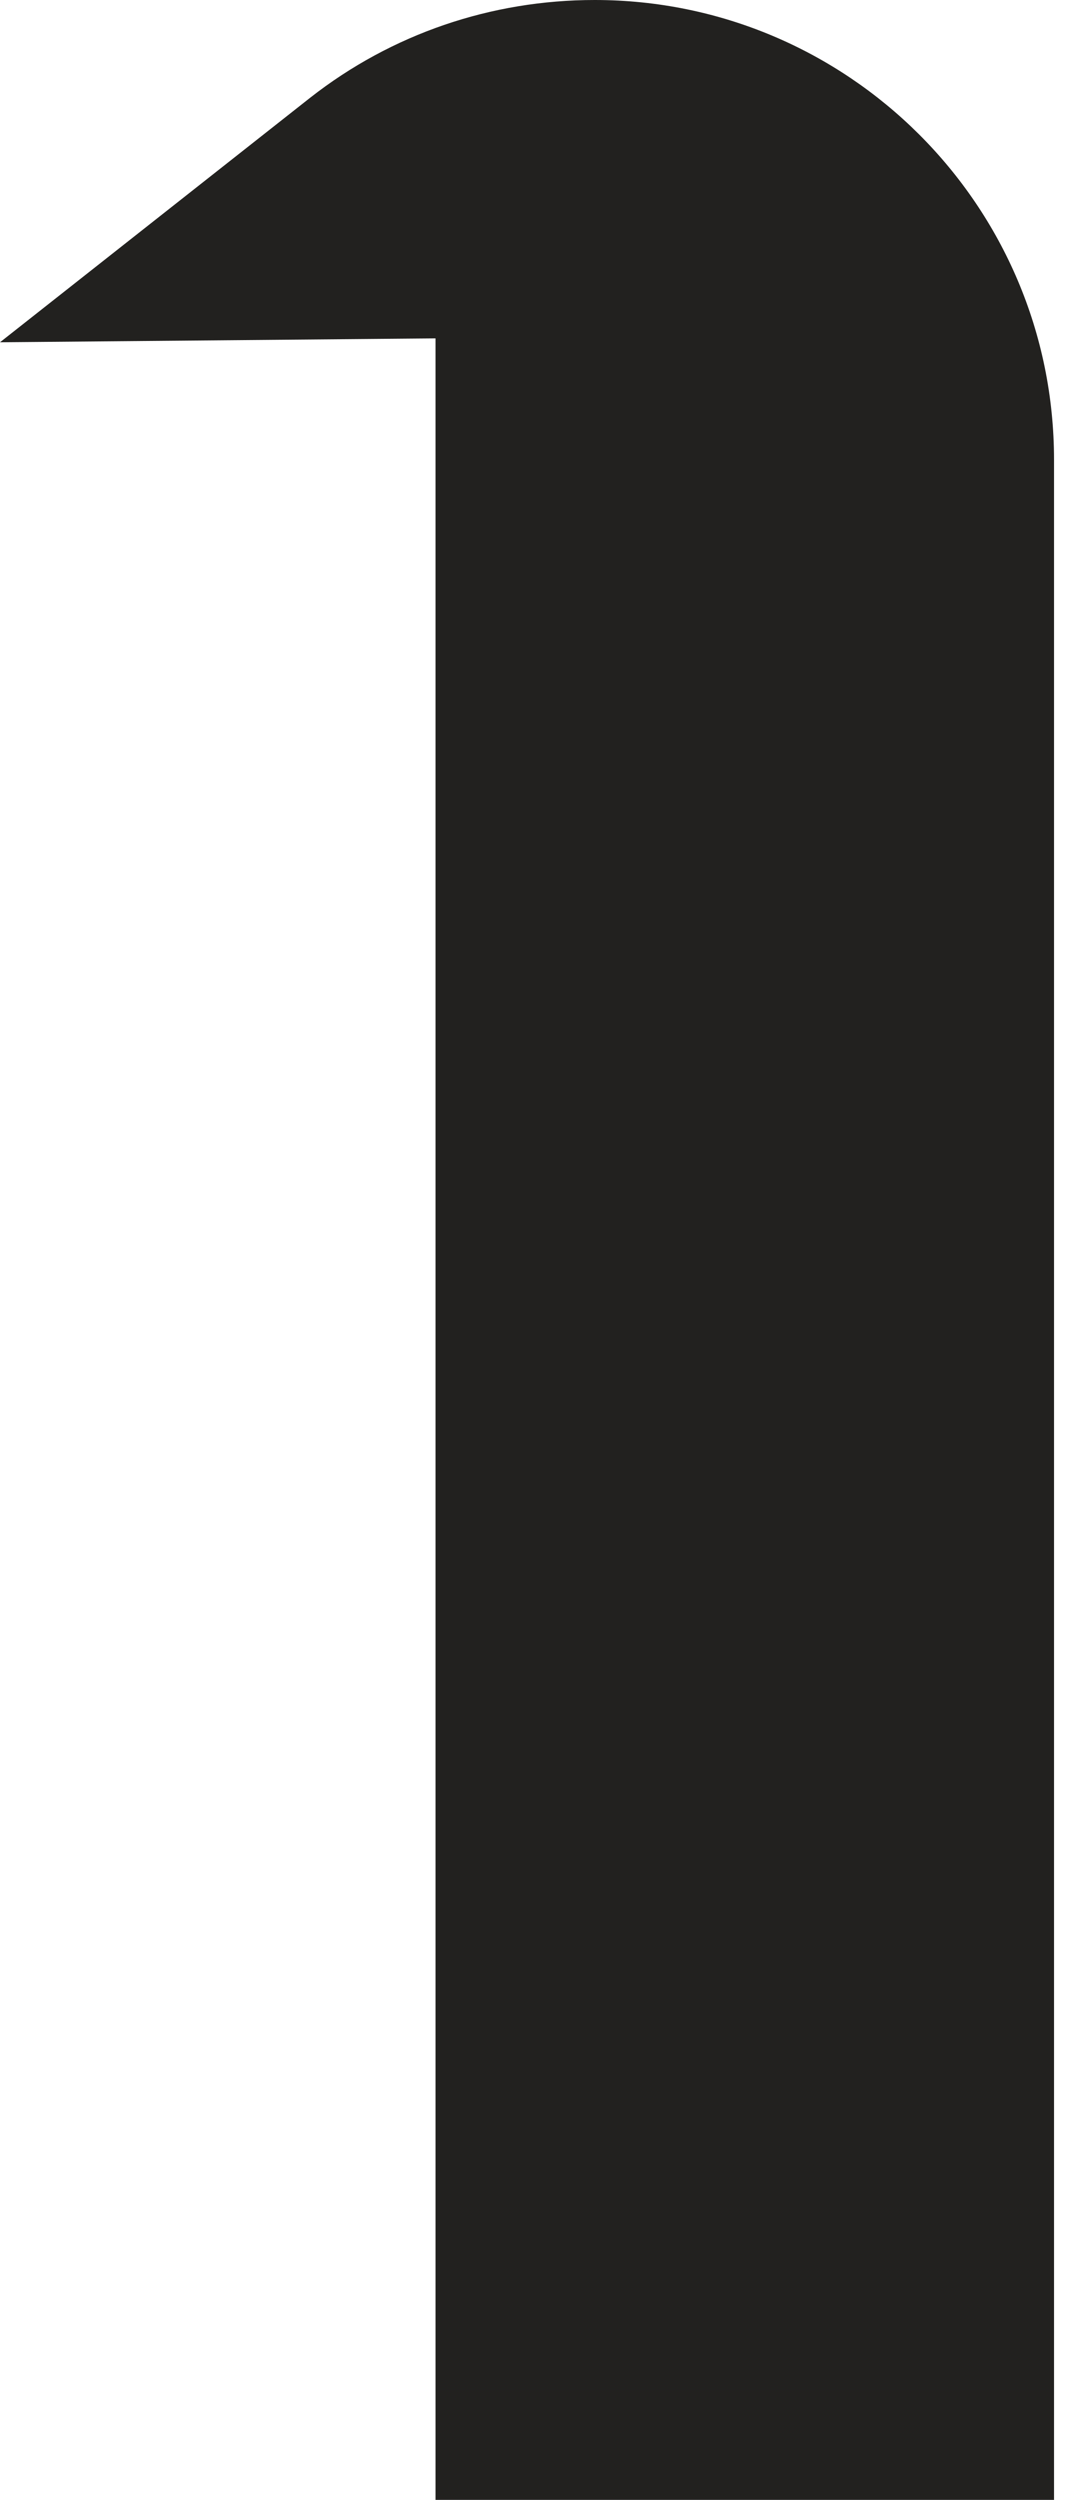 <?xml version="1.0" encoding="UTF-8"?>
<svg width="27px" height="62px" viewBox="0 0 27 62" version="1.1" xmlns="http://www.w3.org/2000/svg" xmlns:xlink="http://www.w3.org/1999/xlink">
    <title>BE495B56-F64E-45C3-8C2A-AFBFDE2CBA67</title>
    <g id="Website" stroke="none" stroke-width="1" fill="none" fill-rule="evenodd">
        <g id="03-Work-1" transform="translate(-1138, -1173)" fill="#22211F">
            <path d="M1148.808,1235 L1164.157,1235 L1164.157,1184.404 C1164.157,1178.086 1159.025,1173 1152.759,1173 C1150.19,1173 1147.723,1173.839 1145.701,1175.421 L1138,1181.489 L1148.808,1181.392 L1148.808,1235 Z" id="Fill-54"></path>
        </g>
    </g>
</svg>